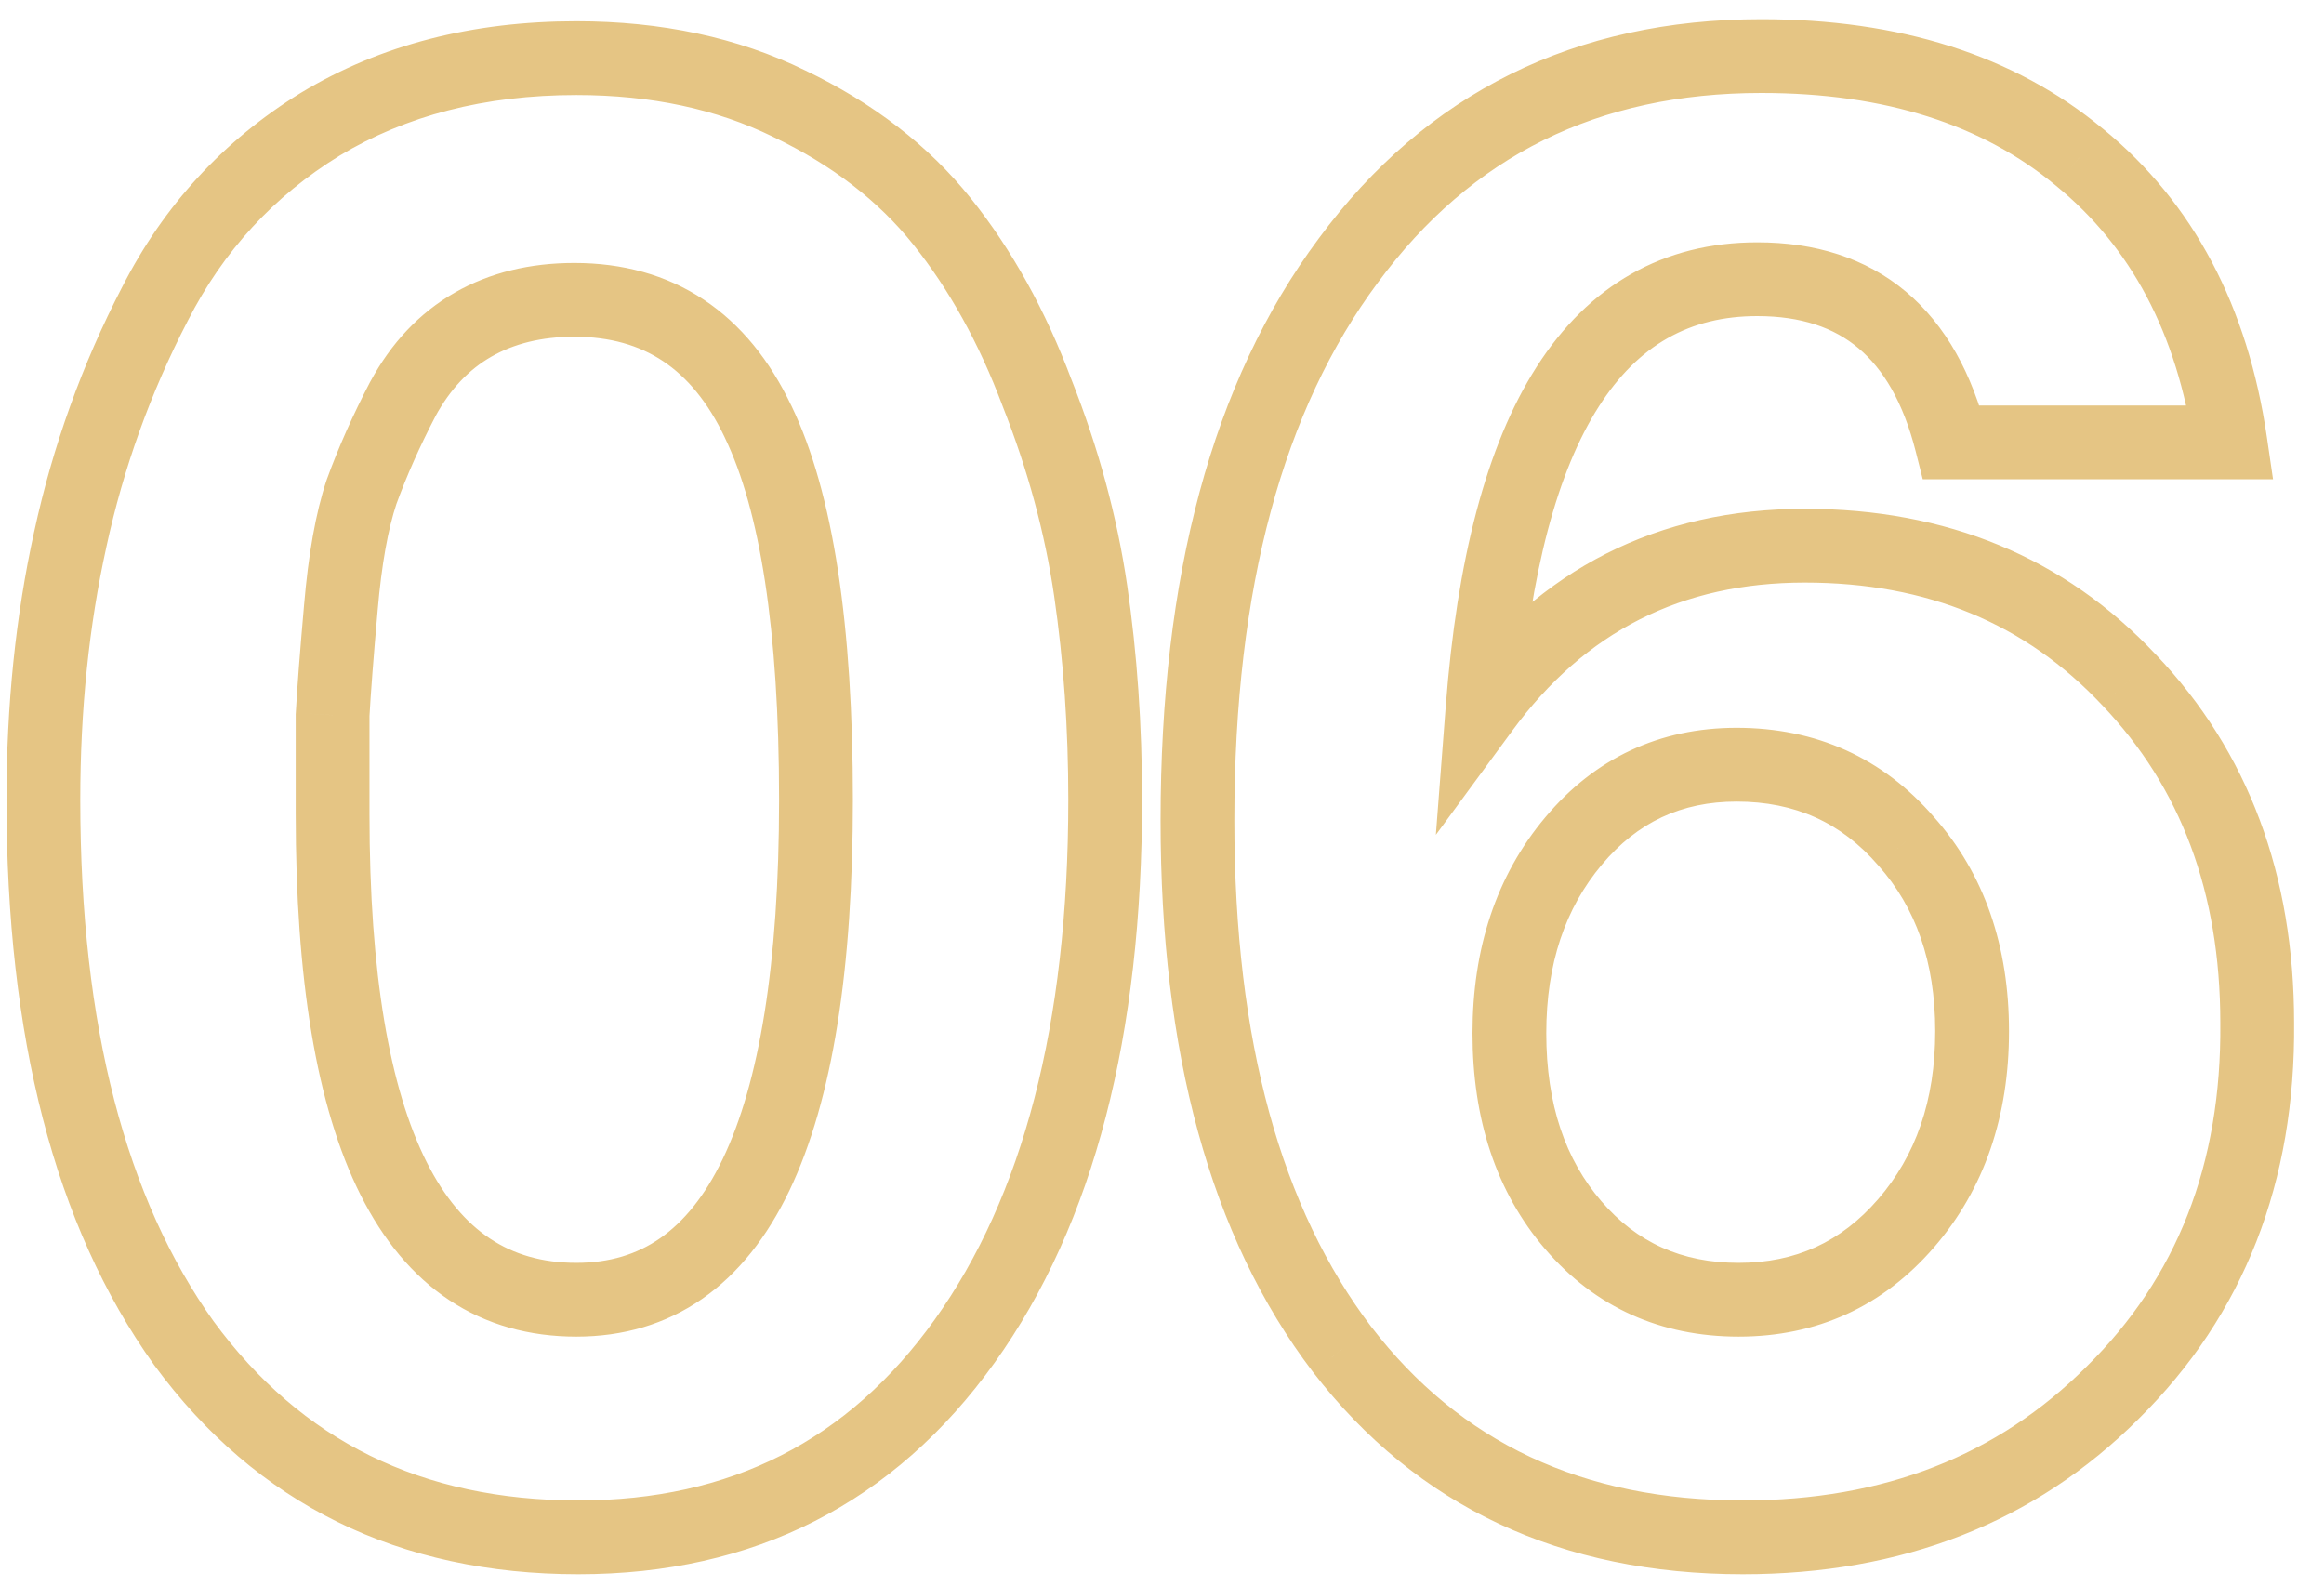 <svg width="63" height="43" viewBox="0 0 63 43" fill="none" xmlns="http://www.w3.org/2000/svg">
<path d="M21.392 2.808L20.953 3.706L20.96 3.71L21.392 2.808ZM25.536 6L24.755 6.625V6.625L25.536 6ZM28.112 10.648L27.176 10.999L27.179 11.008L27.182 11.016L28.112 10.648ZM29.568 16.024L28.578 16.168L29.568 16.024ZM26.152 36.352L25.339 35.77L26.152 36.352ZM4.984 36.408L4.171 36.99L4.178 37L4.984 36.408ZM1.904 14.624L2.881 14.839L2.881 14.836L1.904 14.624ZM4.2 8.24L5.088 8.7L5.091 8.694L4.2 8.24ZM8.68 3.368L8.163 2.512L8.156 2.516L8.68 3.368ZM12.824 8.8L12.328 7.932H12.328L12.824 8.8ZM10.92 10.816L10.041 10.34L10.037 10.347L10.033 10.353L10.92 10.816ZM9.8 13.336L8.86 12.994L8.856 13.007L8.851 13.02L9.8 13.336ZM9.24 16.472L10.236 16.56L10.236 16.557L9.24 16.472ZM9.016 19.384L8.018 19.328L8.016 19.356V19.384H9.016ZM20.552 11.432L19.649 11.861L19.651 11.867L20.552 11.432ZM15.624 2.576C17.661 2.576 19.43 2.962 20.953 3.706L21.831 1.91C19.994 1.012 17.918 0.576 15.624 0.576V2.576ZM20.96 3.71C22.561 4.475 23.816 5.451 24.755 6.625L26.317 5.375C25.165 3.936 23.658 2.783 21.823 1.906L20.96 3.71ZM24.755 6.625C25.726 7.838 26.535 9.292 27.176 10.999L29.048 10.297C28.345 8.42 27.437 6.775 26.317 5.375L24.755 6.625ZM27.182 11.016C27.865 12.741 28.329 14.458 28.578 16.168L30.558 15.88C30.284 14.006 29.778 12.139 29.042 10.28L27.182 11.016ZM28.578 16.168C28.832 17.908 28.96 19.745 28.96 21.68H30.96C30.96 19.657 30.826 17.724 30.558 15.88L28.578 16.168ZM28.96 21.68C28.96 27.792 27.714 32.452 25.339 35.77L26.965 36.934C29.667 33.159 30.96 28.037 30.96 21.68H28.96ZM25.339 35.77C22.992 39.049 19.807 40.672 15.68 40.672V42.672C20.438 42.672 24.235 40.749 26.965 36.934L25.339 35.77ZM15.68 40.672C11.426 40.672 8.168 39.055 5.79 35.816L4.178 37C6.952 40.779 10.824 42.672 15.68 42.672V40.672ZM5.797 35.826C3.423 32.509 2.176 27.831 2.176 21.68H0.176C0.176 28.073 1.468 33.214 4.171 36.99L5.797 35.826ZM2.176 21.68C2.176 19.243 2.412 16.964 2.881 14.839L0.927 14.409C0.425 16.689 0.176 19.114 0.176 21.68H2.176ZM2.881 14.836C3.348 12.681 4.084 10.637 5.088 8.7L3.312 7.78C2.226 9.875 1.431 12.087 0.927 14.412L2.881 14.836ZM5.091 8.694C6.054 6.802 7.421 5.317 9.204 4.22L8.156 2.516C6.056 3.808 4.437 5.571 3.309 7.786L5.091 8.694ZM9.197 4.224C10.998 3.137 13.128 2.576 15.624 2.576V0.576C12.818 0.576 10.319 1.21 8.163 2.512L9.197 4.224ZM15.568 7.128C14.376 7.128 13.285 7.385 12.328 7.932L13.32 9.668C13.931 9.319 14.669 9.128 15.568 9.128V7.128ZM12.328 7.932C11.362 8.484 10.603 9.302 10.041 10.34L11.799 11.292C12.208 10.539 12.718 10.012 13.32 9.668L12.328 7.932ZM10.033 10.353C9.567 11.247 9.175 12.127 8.86 12.994L10.74 13.678C11.022 12.902 11.377 12.102 11.807 11.279L10.033 10.353ZM8.851 13.02C8.555 13.909 8.359 15.041 8.244 16.387L10.236 16.557C10.345 15.289 10.522 14.331 10.749 13.652L8.851 13.02ZM8.244 16.384C8.132 17.657 8.056 18.64 8.018 19.328L10.014 19.439C10.051 18.784 10.124 17.826 10.236 16.56L8.244 16.384ZM8.016 19.384C8.016 19.385 8.016 19.387 8.016 19.388C8.016 19.389 8.016 19.391 8.016 19.392C8.016 19.393 8.016 19.395 8.016 19.396C8.016 19.397 8.016 19.398 8.016 19.4C8.016 19.401 8.016 19.402 8.016 19.404C8.016 19.405 8.016 19.406 8.016 19.408C8.016 19.409 8.016 19.41 8.016 19.412C8.016 19.413 8.016 19.414 8.016 19.416C8.016 19.417 8.016 19.418 8.016 19.42C8.016 19.421 8.016 19.422 8.016 19.424C8.016 19.425 8.016 19.426 8.016 19.428C8.016 19.429 8.016 19.43 8.016 19.432C8.016 19.433 8.016 19.434 8.016 19.436C8.016 19.437 8.016 19.438 8.016 19.44C8.016 19.441 8.016 19.442 8.016 19.444C8.016 19.445 8.016 19.446 8.016 19.448C8.016 19.449 8.016 19.45 8.016 19.452C8.016 19.453 8.016 19.454 8.016 19.456C8.016 19.457 8.016 19.458 8.016 19.46C8.016 19.461 8.016 19.462 8.016 19.464C8.016 19.465 8.016 19.466 8.016 19.468C8.016 19.469 8.016 19.471 8.016 19.472C8.016 19.473 8.016 19.475 8.016 19.476C8.016 19.477 8.016 19.479 8.016 19.48C8.016 19.481 8.016 19.483 8.016 19.484C8.016 19.485 8.016 19.487 8.016 19.488C8.016 19.489 8.016 19.491 8.016 19.492C8.016 19.494 8.016 19.495 8.016 19.496C8.016 19.498 8.016 19.499 8.016 19.5C8.016 19.502 8.016 19.503 8.016 19.504C8.016 19.506 8.016 19.507 8.016 19.509C8.016 19.51 8.016 19.511 8.016 19.513C8.016 19.514 8.016 19.515 8.016 19.517C8.016 19.518 8.016 19.52 8.016 19.521C8.016 19.522 8.016 19.524 8.016 19.525C8.016 19.526 8.016 19.528 8.016 19.529C8.016 19.53 8.016 19.532 8.016 19.533C8.016 19.535 8.016 19.536 8.016 19.537C8.016 19.539 8.016 19.54 8.016 19.541C8.016 19.543 8.016 19.544 8.016 19.546C8.016 19.547 8.016 19.548 8.016 19.55C8.016 19.551 8.016 19.552 8.016 19.554C8.016 19.555 8.016 19.557 8.016 19.558C8.016 19.559 8.016 19.561 8.016 19.562C8.016 19.564 8.016 19.565 8.016 19.566C8.016 19.568 8.016 19.569 8.016 19.57C8.016 19.572 8.016 19.573 8.016 19.575C8.016 19.576 8.016 19.578 8.016 19.579C8.016 19.58 8.016 19.582 8.016 19.583C8.016 19.584 8.016 19.586 8.016 19.587C8.016 19.589 8.016 19.59 8.016 19.591C8.016 19.593 8.016 19.594 8.016 19.596C8.016 19.597 8.016 19.599 8.016 19.6C8.016 19.601 8.016 19.603 8.016 19.604C8.016 19.605 8.016 19.607 8.016 19.608C8.016 19.61 8.016 19.611 8.016 19.613C8.016 19.614 8.016 19.615 8.016 19.617C8.016 19.618 8.016 19.62 8.016 19.621C8.016 19.622 8.016 19.624 8.016 19.625C8.016 19.627 8.016 19.628 8.016 19.63C8.016 19.631 8.016 19.632 8.016 19.634C8.016 19.635 8.016 19.637 8.016 19.638C8.016 19.639 8.016 19.641 8.016 19.642C8.016 19.644 8.016 19.645 8.016 19.646C8.016 19.648 8.016 19.649 8.016 19.651C8.016 19.652 8.016 19.654 8.016 19.655C8.016 19.657 8.016 19.658 8.016 19.659C8.016 19.661 8.016 19.662 8.016 19.664C8.016 19.665 8.016 19.666 8.016 19.668C8.016 19.669 8.016 19.671 8.016 19.672C8.016 19.674 8.016 19.675 8.016 19.677C8.016 19.678 8.016 19.679 8.016 19.681C8.016 19.682 8.016 19.684 8.016 19.685C8.016 19.686 8.016 19.688 8.016 19.689C8.016 19.691 8.016 19.692 8.016 19.694C8.016 19.695 8.016 19.697 8.016 19.698C8.016 19.7 8.016 19.701 8.016 19.702C8.016 19.704 8.016 19.705 8.016 19.707C8.016 19.708 8.016 19.71 8.016 19.711C8.016 19.712 8.016 19.714 8.016 19.715C8.016 19.717 8.016 19.718 8.016 19.72C8.016 19.721 8.016 19.723 8.016 19.724C8.016 19.726 8.016 19.727 8.016 19.729C8.016 19.73 8.016 19.731 8.016 19.733C8.016 19.734 8.016 19.736 8.016 19.737C8.016 19.739 8.016 19.74 8.016 19.742C8.016 19.743 8.016 19.744 8.016 19.746C8.016 19.747 8.016 19.749 8.016 19.75C8.016 19.752 8.016 19.753 8.016 19.755C8.016 19.756 8.016 19.758 8.016 19.759C8.016 19.761 8.016 19.762 8.016 19.764C8.016 19.765 8.016 19.767 8.016 19.768C8.016 19.769 8.016 19.771 8.016 19.772C8.016 19.774 8.016 19.775 8.016 19.777C8.016 19.778 8.016 19.78 8.016 19.781C8.016 19.783 8.016 19.784 8.016 19.786C8.016 19.787 8.016 19.789 8.016 19.79C8.016 19.791 8.016 19.793 8.016 19.794C8.016 19.796 8.016 19.797 8.016 19.799C8.016 19.8 8.016 19.802 8.016 19.803C8.016 19.805 8.016 19.806 8.016 19.808C8.016 19.809 8.016 19.811 8.016 19.812C8.016 19.814 8.016 19.815 8.016 19.817C8.016 19.818 8.016 19.82 8.016 19.821C8.016 19.823 8.016 19.824 8.016 19.826C8.016 19.827 8.016 19.829 8.016 19.83C8.016 19.832 8.016 19.833 8.016 19.835C8.016 19.836 8.016 19.838 8.016 19.839C8.016 19.841 8.016 19.842 8.016 19.844C8.016 19.845 8.016 19.847 8.016 19.848C8.016 19.85 8.016 19.851 8.016 19.853C8.016 19.854 8.016 19.856 8.016 19.857C8.016 19.859 8.016 19.86 8.016 19.862C8.016 19.863 8.016 19.865 8.016 19.866C8.016 19.868 8.016 19.869 8.016 19.871C8.016 19.872 8.016 19.874 8.016 19.875C8.016 19.877 8.016 19.878 8.016 19.88C8.016 19.881 8.016 19.883 8.016 19.884C8.016 19.886 8.016 19.887 8.016 19.889C8.016 19.89 8.016 19.892 8.016 19.893C8.016 19.895 8.016 19.896 8.016 19.898C8.016 19.899 8.016 19.901 8.016 19.902C8.016 19.904 8.016 19.906 8.016 19.907C8.016 19.909 8.016 19.91 8.016 19.912C8.016 19.913 8.016 19.915 8.016 19.916C8.016 19.918 8.016 19.919 8.016 19.921C8.016 19.922 8.016 19.924 8.016 19.925C8.016 19.927 8.016 19.928 8.016 19.93C8.016 19.931 8.016 19.933 8.016 19.935C8.016 19.936 8.016 19.938 8.016 19.939C8.016 19.941 8.016 19.942 8.016 19.944C8.016 19.945 8.016 19.947 8.016 19.948C8.016 19.95 8.016 19.951 8.016 19.953C8.016 19.955 8.016 19.956 8.016 19.958C8.016 19.959 8.016 19.961 8.016 19.962C8.016 19.964 8.016 19.965 8.016 19.967C8.016 19.968 8.016 19.97 8.016 19.971C8.016 19.973 8.016 19.975 8.016 19.976C8.016 19.978 8.016 19.979 8.016 19.981C8.016 19.982 8.016 19.984 8.016 19.985C8.016 19.987 8.016 19.989 8.016 19.99C8.016 19.992 8.016 19.993 8.016 19.995C8.016 19.996 8.016 19.998 8.016 20C8.016 20.001 8.016 20.003 8.016 20.004C8.016 20.006 8.016 20.007 8.016 20.009C8.016 20.01 8.016 20.012 8.016 20.014C8.016 20.015 8.016 20.017 8.016 20.018C8.016 20.02 8.016 20.021 8.016 20.023C8.016 20.024 8.016 20.026 8.016 20.028C8.016 20.029 8.016 20.031 8.016 20.032C8.016 20.034 8.016 20.035 8.016 20.037C8.016 20.039 8.016 20.04 8.016 20.042C8.016 20.043 8.016 20.045 8.016 20.046C8.016 20.048 8.016 20.05 8.016 20.051C8.016 20.053 8.016 20.054 8.016 20.056C8.016 20.058 8.016 20.059 8.016 20.061C8.016 20.062 8.016 20.064 8.016 20.065C8.016 20.067 8.016 20.069 8.016 20.07C8.016 20.072 8.016 20.073 8.016 20.075C8.016 20.076 8.016 20.078 8.016 20.08C8.016 20.081 8.016 20.083 8.016 20.084C8.016 20.086 8.016 20.088 8.016 20.089C8.016 20.091 8.016 20.092 8.016 20.094C8.016 20.096 8.016 20.097 8.016 20.099C8.016 20.1 8.016 20.102 8.016 20.104C8.016 20.105 8.016 20.107 8.016 20.108C8.016 20.11 8.016 20.111 8.016 20.113C8.016 20.115 8.016 20.116 8.016 20.118C8.016 20.119 8.016 20.121 8.016 20.123C8.016 20.124 8.016 20.126 8.016 20.128C8.016 20.129 8.016 20.131 8.016 20.132C8.016 20.134 8.016 20.136 8.016 20.137C8.016 20.139 8.016 20.14 8.016 20.142C8.016 20.143 8.016 20.145 8.016 20.147C8.016 20.148 8.016 20.15 8.016 20.152C8.016 20.153 8.016 20.155 8.016 20.156C8.016 20.158 8.016 20.16 8.016 20.161C8.016 20.163 8.016 20.165 8.016 20.166C8.016 20.168 8.016 20.169 8.016 20.171C8.016 20.173 8.016 20.174 8.016 20.176C8.016 20.177 8.016 20.179 8.016 20.181C8.016 20.182 8.016 20.184 8.016 20.186C8.016 20.187 8.016 20.189 8.016 20.19C8.016 20.192 8.016 20.194 8.016 20.195C8.016 20.197 8.016 20.198 8.016 20.2C8.016 20.202 8.016 20.203 8.016 20.205C8.016 20.207 8.016 20.208 8.016 20.21C8.016 20.212 8.016 20.213 8.016 20.215C8.016 20.216 8.016 20.218 8.016 20.22C8.016 20.221 8.016 20.223 8.016 20.225C8.016 20.226 8.016 20.228 8.016 20.23C8.016 20.231 8.016 20.233 8.016 20.235C8.016 20.236 8.016 20.238 8.016 20.239C8.016 20.241 8.016 20.243 8.016 20.244C8.016 20.246 8.016 20.248 8.016 20.249C8.016 20.251 8.016 20.253 8.016 20.254C8.016 20.256 8.016 20.258 8.016 20.259C8.016 20.261 8.016 20.262 8.016 20.264C8.016 20.266 8.016 20.267 8.016 20.269C8.016 20.271 8.016 20.272 8.016 20.274C8.016 20.276 8.016 20.277 8.016 20.279C8.016 20.281 8.016 20.282 8.016 20.284C8.016 20.286 8.016 20.287 8.016 20.289C8.016 20.291 8.016 20.292 8.016 20.294C8.016 20.296 8.016 20.297 8.016 20.299C8.016 20.301 8.016 20.302 8.016 20.304C8.016 20.306 8.016 20.307 8.016 20.309C8.016 20.311 8.016 20.312 8.016 20.314C8.016 20.316 8.016 20.317 8.016 20.319C8.016 20.321 8.016 20.322 8.016 20.324C8.016 20.326 8.016 20.327 8.016 20.329C8.016 20.331 8.016 20.332 8.016 20.334C8.016 20.336 8.016 20.337 8.016 20.339C8.016 20.341 8.016 20.342 8.016 20.344C8.016 20.346 8.016 20.347 8.016 20.349C8.016 20.351 8.016 20.352 8.016 20.354C8.016 20.356 8.016 20.358 8.016 20.359C8.016 20.361 8.016 20.363 8.016 20.364C8.016 20.366 8.016 20.368 8.016 20.369C8.016 20.371 8.016 20.373 8.016 20.374C8.016 20.376 8.016 20.378 8.016 20.379C8.016 20.381 8.016 20.383 8.016 20.384C8.016 20.386 8.016 20.388 8.016 20.39C8.016 20.391 8.016 20.393 8.016 20.395C8.016 20.396 8.016 20.398 8.016 20.4C8.016 20.401 8.016 20.403 8.016 20.405C8.016 20.407 8.016 20.408 8.016 20.41C8.016 20.412 8.016 20.413 8.016 20.415C8.016 20.417 8.016 20.418 8.016 20.42C8.016 20.422 8.016 20.424 8.016 20.425C8.016 20.427 8.016 20.429 8.016 20.43C8.016 20.432 8.016 20.434 8.016 20.436C8.016 20.437 8.016 20.439 8.016 20.441C8.016 20.442 8.016 20.444 8.016 20.446C8.016 20.448 8.016 20.449 8.016 20.451C8.016 20.453 8.016 20.454 8.016 20.456C8.016 20.458 8.016 20.459 8.016 20.461C8.016 20.463 8.016 20.465 8.016 20.466C8.016 20.468 8.016 20.47 8.016 20.471C8.016 20.473 8.016 20.475 8.016 20.477C8.016 20.478 8.016 20.48 8.016 20.482C8.016 20.483 8.016 20.485 8.016 20.487C8.016 20.489 8.016 20.491 8.016 20.492C8.016 20.494 8.016 20.496 8.016 20.497C8.016 20.499 8.016 20.501 8.016 20.503C8.016 20.504 8.016 20.506 8.016 20.508C8.016 20.509 8.016 20.511 8.016 20.513C8.016 20.515 8.016 20.516 8.016 20.518C8.016 20.52 8.016 20.522 8.016 20.523C8.016 20.525 8.016 20.527 8.016 20.529C8.016 20.53 8.016 20.532 8.016 20.534C8.016 20.536 8.016 20.537 8.016 20.539C8.016 20.541 8.016 20.543 8.016 20.544C8.016 20.546 8.016 20.548 8.016 20.549C8.016 20.551 8.016 20.553 8.016 20.555C8.016 20.556 8.016 20.558 8.016 20.56C8.016 20.562 8.016 20.564 8.016 20.565C8.016 20.567 8.016 20.569 8.016 20.57C8.016 20.572 8.016 20.574 8.016 20.576C8.016 20.578 8.016 20.579 8.016 20.581C8.016 20.583 8.016 20.585 8.016 20.586C8.016 20.588 8.016 20.59 8.016 20.592C8.016 20.593 8.016 20.595 8.016 20.597C8.016 20.599 8.016 20.6 8.016 20.602C8.016 20.604 8.016 20.606 8.016 20.608C8.016 20.609 8.016 20.611 8.016 20.613C8.016 20.614 8.016 20.616 8.016 20.618C8.016 20.62 8.016 20.622 8.016 20.623C8.016 20.625 8.016 20.627 8.016 20.629C8.016 20.631 8.016 20.632 8.016 20.634C8.016 20.636 8.016 20.638 8.016 20.639C8.016 20.641 8.016 20.643 8.016 20.645C8.016 20.646 8.016 20.648 8.016 20.65C8.016 20.652 8.016 20.654 8.016 20.655C8.016 20.657 8.016 20.659 8.016 20.661C8.016 20.663 8.016 20.664 8.016 20.666C8.016 20.668 8.016 20.67 8.016 20.671C8.016 20.673 8.016 20.675 8.016 20.677C8.016 20.678 8.016 20.68 8.016 20.682C8.016 20.684 8.016 20.686 8.016 20.688C8.016 20.689 8.016 20.691 8.016 20.693C8.016 20.695 8.016 20.696 8.016 20.698C8.016 20.7 8.016 20.702 8.016 20.704C8.016 20.705 8.016 20.707 8.016 20.709C8.016 20.711 8.016 20.713 8.016 20.714C8.016 20.716 8.016 20.718 8.016 20.72C8.016 20.722 8.016 20.723 8.016 20.725C8.016 20.727 8.016 20.729 8.016 20.731C8.016 20.732 8.016 20.734 8.016 20.736C8.016 20.738 8.016 20.74 8.016 20.741C8.016 20.743 8.016 20.745 8.016 20.747C8.016 20.749 8.016 20.75 8.016 20.752C8.016 20.754 8.016 20.756 8.016 20.758C8.016 20.76 8.016 20.761 8.016 20.763C8.016 20.765 8.016 20.767 8.016 20.769C8.016 20.77 8.016 20.772 8.016 20.774C8.016 20.776 8.016 20.778 8.016 20.78C8.016 20.781 8.016 20.783 8.016 20.785C8.016 20.787 8.016 20.789 8.016 20.791C8.016 20.792 8.016 20.794 8.016 20.796C8.016 20.798 8.016 20.8 8.016 20.801C8.016 20.803 8.016 20.805 8.016 20.807C8.016 20.809 8.016 20.811 8.016 20.812C8.016 20.814 8.016 20.816 8.016 20.818C8.016 20.82 8.016 20.822 8.016 20.823C8.016 20.825 8.016 20.827 8.016 20.829C8.016 20.831 8.016 20.833 8.016 20.834C8.016 20.836 8.016 20.838 8.016 20.84C8.016 20.842 8.016 20.844 8.016 20.845C8.016 20.847 8.016 20.849 8.016 20.851C8.016 20.853 8.016 20.855 8.016 20.857C8.016 20.858 8.016 20.86 8.016 20.862C8.016 20.864 8.016 20.866 8.016 20.868C8.016 20.869 8.016 20.871 8.016 20.873C8.016 20.875 8.016 20.877 8.016 20.879C8.016 20.881 8.016 20.882 8.016 20.884C8.016 20.886 8.016 20.888 8.016 20.89C8.016 20.892 8.016 20.893 8.016 20.895C8.016 20.897 8.016 20.899 8.016 20.901C8.016 20.903 8.016 20.905 8.016 20.907C8.016 20.908 8.016 20.91 8.016 20.912C8.016 20.914 8.016 20.916 8.016 20.918C8.016 20.919 8.016 20.921 8.016 20.923C8.016 20.925 8.016 20.927 8.016 20.929C8.016 20.931 8.016 20.933 8.016 20.934C8.016 20.936 8.016 20.938 8.016 20.94C8.016 20.942 8.016 20.944 8.016 20.946C8.016 20.948 8.016 20.949 8.016 20.951C8.016 20.953 8.016 20.955 8.016 20.957C8.016 20.959 8.016 20.961 8.016 20.962C8.016 20.964 8.016 20.966 8.016 20.968C8.016 20.97 8.016 20.972 8.016 20.974C8.016 20.976 8.016 20.978 8.016 20.979C8.016 20.981 8.016 20.983 8.016 20.985C8.016 20.987 8.016 20.989 8.016 20.991C8.016 20.993 8.016 20.994 8.016 20.996C8.016 20.998 8.016 21 8.016 21.002C8.016 21.004 8.016 21.006 8.016 21.008C8.016 21.01 8.016 21.012 8.016 21.013C8.016 21.015 8.016 21.017 8.016 21.019C8.016 21.021 8.016 21.023 8.016 21.025C8.016 21.027 8.016 21.029 8.016 21.03C8.016 21.032 8.016 21.034 8.016 21.036C8.016 21.038 8.016 21.04 8.016 21.042C8.016 21.044 8.016 21.046 8.016 21.048C8.016 21.049 8.016 21.051 8.016 21.053C8.016 21.055 8.016 21.057 8.016 21.059C8.016 21.061 8.016 21.063 8.016 21.065C8.016 21.067 8.016 21.069 8.016 21.07C8.016 21.072 8.016 21.074 8.016 21.076C8.016 21.078 8.016 21.08 8.016 21.082C8.016 21.084 8.016 21.086 8.016 21.088C8.016 21.09 8.016 21.091 8.016 21.093C8.016 21.095 8.016 21.097 8.016 21.099C8.016 21.101 8.016 21.103 8.016 21.105C8.016 21.107 8.016 21.109 8.016 21.111C8.016 21.113 8.016 21.114 8.016 21.116C8.016 21.118 8.016 21.12 8.016 21.122C8.016 21.124 8.016 21.126 8.016 21.128C8.016 21.13 8.016 21.132 8.016 21.134C8.016 21.136 8.016 21.138 8.016 21.14C8.016 21.141 8.016 21.143 8.016 21.145C8.016 21.147 8.016 21.149 8.016 21.151C8.016 21.153 8.016 21.155 8.016 21.157C8.016 21.159 8.016 21.161 8.016 21.163C8.016 21.165 8.016 21.167 8.016 21.169C8.016 21.171 8.016 21.172 8.016 21.174C8.016 21.176 8.016 21.178 8.016 21.18C8.016 21.182 8.016 21.184 8.016 21.186C8.016 21.188 8.016 21.19 8.016 21.192C8.016 21.194 8.016 21.196 8.016 21.198C8.016 21.2 8.016 21.201 8.016 21.203C8.016 21.205 8.016 21.207 8.016 21.209C8.016 21.211 8.016 21.213 8.016 21.215C8.016 21.217 8.016 21.219 8.016 21.221C8.016 21.223 8.016 21.225 8.016 21.227C8.016 21.229 8.016 21.231 8.016 21.233C8.016 21.235 8.016 21.237 8.016 21.239C8.016 21.241 8.016 21.243 8.016 21.244C8.016 21.247 8.016 21.248 8.016 21.25C8.016 21.252 8.016 21.254 8.016 21.256C8.016 21.258 8.016 21.26 8.016 21.262C8.016 21.264 8.016 21.266 8.016 21.268C8.016 21.27 8.016 21.272 8.016 21.274C8.016 21.276 8.016 21.278 8.016 21.28C8.016 21.282 8.016 21.284 8.016 21.286C8.016 21.288 8.016 21.29 8.016 21.292C8.016 21.294 8.016 21.296 8.016 21.298C8.016 21.3 8.016 21.302 8.016 21.304C8.016 21.306 8.016 21.308 8.016 21.309C8.016 21.311 8.016 21.314 8.016 21.316C8.016 21.317 8.016 21.319 8.016 21.321C8.016 21.323 8.016 21.325 8.016 21.327C8.016 21.329 8.016 21.331 8.016 21.333C8.016 21.335 8.016 21.337 8.016 21.339C8.016 21.341 8.016 21.343 8.016 21.345C8.016 21.347 8.016 21.349 8.016 21.351C8.016 21.353 8.016 21.355 8.016 21.357C8.016 21.359 8.016 21.361 8.016 21.363C8.016 21.365 8.016 21.367 8.016 21.369C8.016 21.371 8.016 21.373 8.016 21.375C8.016 21.377 8.016 21.379 8.016 21.381C8.016 21.383 8.016 21.385 8.016 21.387C8.016 21.389 8.016 21.391 8.016 21.393C8.016 21.395 8.016 21.397 8.016 21.399C8.016 21.401 8.016 21.403 8.016 21.405C8.016 21.407 8.016 21.409 8.016 21.411C8.016 21.413 8.016 21.415 8.016 21.417C8.016 21.419 8.016 21.421 8.016 21.423C8.016 21.425 8.016 21.427 8.016 21.429C8.016 21.431 8.016 21.433 8.016 21.435C8.016 21.437 8.016 21.439 8.016 21.441C8.016 21.443 8.016 21.445 8.016 21.447C8.016 21.45 8.016 21.451 8.016 21.453C8.016 21.456 8.016 21.457 8.016 21.46C8.016 21.462 8.016 21.464 8.016 21.466C8.016 21.468 8.016 21.47 8.016 21.472C8.016 21.474 8.016 21.476 8.016 21.478C8.016 21.48 8.016 21.482 8.016 21.484C8.016 21.486 8.016 21.488 8.016 21.49C8.016 21.492 8.016 21.494 8.016 21.496C8.016 21.498 8.016 21.5 8.016 21.502C8.016 21.504 8.016 21.506 8.016 21.508C8.016 21.51 8.016 21.512 8.016 21.514C8.016 21.516 8.016 21.518 8.016 21.52C8.016 21.523 8.016 21.524 8.016 21.527C8.016 21.529 8.016 21.531 8.016 21.533C8.016 21.535 8.016 21.537 8.016 21.539C8.016 21.541 8.016 21.543 8.016 21.545C8.016 21.547 8.016 21.549 8.016 21.551C8.016 21.553 8.016 21.555 8.016 21.557C8.016 21.559 8.016 21.561 8.016 21.563C8.016 21.566 8.016 21.567 8.016 21.57C8.016 21.572 8.016 21.574 8.016 21.576C8.016 21.578 8.016 21.58 8.016 21.582C8.016 21.584 8.016 21.586 8.016 21.588C8.016 21.59 8.016 21.592 8.016 21.594C8.016 21.596 8.016 21.598 8.016 21.6C8.016 21.602 8.016 21.605 8.016 21.607C8.016 21.609 8.016 21.611 8.016 21.613C8.016 21.615 8.016 21.617 8.016 21.619C8.016 21.621 8.016 21.623 8.016 21.625C8.016 21.627 8.016 21.629 8.016 21.631C8.016 21.634 8.016 21.636 8.016 21.638C8.016 21.64 8.016 21.642 8.016 21.644C8.016 21.646 8.016 21.648 8.016 21.65C8.016 21.652 8.016 21.654 8.016 21.656C8.016 21.658 8.016 21.66 8.016 21.663C8.016 21.665 8.016 21.667 8.016 21.669C8.016 21.671 8.016 21.673 8.016 21.675C8.016 21.677 8.016 21.679 8.016 21.681C8.016 21.683 8.016 21.685 8.016 21.688C8.016 21.69 8.016 21.692 8.016 21.694C8.016 21.696 8.016 21.698 8.016 21.7C8.016 21.702 8.016 21.704 8.016 21.706C8.016 21.708 8.016 21.71 8.016 21.712C8.016 21.715 8.016 21.717 8.016 21.719C8.016 21.721 8.016 21.723 8.016 21.725C8.016 21.727 8.016 21.729 8.016 21.731C8.016 21.733 8.016 21.736 8.016 21.738C8.016 21.74 8.016 21.742 8.016 21.744C8.016 21.746 8.016 21.748 8.016 21.75C8.016 21.752 8.016 21.755 8.016 21.757C8.016 21.759 8.016 21.761 8.016 21.763C8.016 21.765 8.016 21.767 8.016 21.769C8.016 21.771 8.016 21.773 8.016 21.776C8.016 21.778 8.016 21.78 8.016 21.782C8.016 21.784 8.016 21.786 8.016 21.788C8.016 21.79 8.016 21.792 8.016 21.794C8.016 21.797 8.016 21.799 8.016 21.801C8.016 21.803 8.016 21.805 8.016 21.807C8.016 21.809 8.016 21.811 8.016 21.814C8.016 21.816 8.016 21.818 8.016 21.82C8.016 21.822 8.016 21.824 8.016 21.826C8.016 21.828 8.016 21.831 8.016 21.833C8.016 21.835 8.016 21.837 8.016 21.839C8.016 21.841 8.016 21.843 8.016 21.846C8.016 21.848 8.016 21.85 8.016 21.852C8.016 21.854 8.016 21.856 8.016 21.858C8.016 21.86 8.016 21.863 8.016 21.865C8.016 21.867 8.016 21.869 8.016 21.871C8.016 21.873 8.016 21.875 8.016 21.877C8.016 21.88 8.016 21.882 8.016 21.884C8.016 21.886 8.016 21.888 8.016 21.89C8.016 21.892 8.016 21.895 8.016 21.897C8.016 21.899 8.016 21.901 8.016 21.903C8.016 21.905 8.016 21.907 8.016 21.91C8.016 21.912 8.016 21.914 8.016 21.916C8.016 21.918 8.016 21.92 8.016 21.922C8.016 21.925 8.016 21.927 8.016 21.929C8.016 21.931 8.016 21.933 8.016 21.935C8.016 21.938 8.016 21.94 8.016 21.942C8.016 21.944 8.016 21.946 8.016 21.948C8.016 21.95 8.016 21.953 8.016 21.955C8.016 21.957 8.016 21.959 8.016 21.961C8.016 21.963 8.016 21.965 8.016 21.968C8.016 21.97 8.016 21.972 8.016 21.974C8.016 21.976 8.016 21.979 8.016 21.981C8.016 21.983 8.016 21.985 8.016 21.987C8.016 21.989 8.016 21.991 8.016 21.994C8.016 21.996 8.016 21.998 8.016 22C8.016 22.002 8.016 22.005 8.016 22.007C8.016 22.009 8.016 22.011 8.016 22.013C8.016 22.015 8.016 22.017 8.016 22.02C8.016 22.022 8.016 22.024 8.016 22.026C8.016 22.028 8.016 22.03 8.016 22.033C8.016 22.035 8.016 22.037 8.016 22.039C8.016 22.041 8.016 22.044 8.016 22.046C8.016 22.048 8.016 22.05 8.016 22.052C8.016 22.055 8.016 22.057 8.016 22.059C8.016 22.061 8.016 22.063 8.016 22.065C8.016 22.068 8.016 22.07 8.016 22.072H10.016C10.016 22.07 10.016 22.068 10.016 22.065C10.016 22.063 10.016 22.061 10.016 22.059C10.016 22.057 10.016 22.055 10.016 22.052C10.016 22.05 10.016 22.048 10.016 22.046C10.016 22.044 10.016 22.041 10.016 22.039C10.016 22.037 10.016 22.035 10.016 22.033C10.016 22.03 10.016 22.028 10.016 22.026C10.016 22.024 10.016 22.022 10.016 22.02C10.016 22.017 10.016 22.015 10.016 22.013C10.016 22.011 10.016 22.009 10.016 22.007C10.016 22.005 10.016 22.002 10.016 22C10.016 21.998 10.016 21.996 10.016 21.994C10.016 21.991 10.016 21.989 10.016 21.987C10.016 21.985 10.016 21.983 10.016 21.981C10.016 21.979 10.016 21.976 10.016 21.974C10.016 21.972 10.016 21.97 10.016 21.968C10.016 21.965 10.016 21.963 10.016 21.961C10.016 21.959 10.016 21.957 10.016 21.955C10.016 21.953 10.016 21.95 10.016 21.948C10.016 21.946 10.016 21.944 10.016 21.942C10.016 21.94 10.016 21.938 10.016 21.935C10.016 21.933 10.016 21.931 10.016 21.929C10.016 21.927 10.016 21.925 10.016 21.922C10.016 21.92 10.016 21.918 10.016 21.916C10.016 21.914 10.016 21.912 10.016 21.91C10.016 21.907 10.016 21.905 10.016 21.903C10.016 21.901 10.016 21.899 10.016 21.897C10.016 21.895 10.016 21.892 10.016 21.89C10.016 21.888 10.016 21.886 10.016 21.884C10.016 21.882 10.016 21.88 10.016 21.877C10.016 21.875 10.016 21.873 10.016 21.871C10.016 21.869 10.016 21.867 10.016 21.865C10.016 21.863 10.016 21.86 10.016 21.858C10.016 21.856 10.016 21.854 10.016 21.852C10.016 21.85 10.016 21.848 10.016 21.846C10.016 21.843 10.016 21.841 10.016 21.839C10.016 21.837 10.016 21.835 10.016 21.833C10.016 21.831 10.016 21.828 10.016 21.826C10.016 21.824 10.016 21.822 10.016 21.82C10.016 21.818 10.016 21.816 10.016 21.814C10.016 21.811 10.016 21.809 10.016 21.807C10.016 21.805 10.016 21.803 10.016 21.801C10.016 21.799 10.016 21.797 10.016 21.794C10.016 21.792 10.016 21.79 10.016 21.788C10.016 21.786 10.016 21.784 10.016 21.782C10.016 21.78 10.016 21.778 10.016 21.776C10.016 21.773 10.016 21.771 10.016 21.769C10.016 21.767 10.016 21.765 10.016 21.763C10.016 21.761 10.016 21.759 10.016 21.757C10.016 21.755 10.016 21.752 10.016 21.75C10.016 21.748 10.016 21.746 10.016 21.744C10.016 21.742 10.016 21.74 10.016 21.738C10.016 21.736 10.016 21.733 10.016 21.731C10.016 21.729 10.016 21.727 10.016 21.725C10.016 21.723 10.016 21.721 10.016 21.719C10.016 21.717 10.016 21.715 10.016 21.712C10.016 21.71 10.016 21.708 10.016 21.706C10.016 21.704 10.016 21.702 10.016 21.7C10.016 21.698 10.016 21.696 10.016 21.694C10.016 21.692 10.016 21.69 10.016 21.688C10.016 21.685 10.016 21.683 10.016 21.681C10.016 21.679 10.016 21.677 10.016 21.675C10.016 21.673 10.016 21.671 10.016 21.669C10.016 21.667 10.016 21.665 10.016 21.663C10.016 21.66 10.016 21.658 10.016 21.656C10.016 21.654 10.016 21.652 10.016 21.65C10.016 21.648 10.016 21.646 10.016 21.644C10.016 21.642 10.016 21.64 10.016 21.638C10.016 21.636 10.016 21.634 10.016 21.631C10.016 21.629 10.016 21.627 10.016 21.625C10.016 21.623 10.016 21.621 10.016 21.619C10.016 21.617 10.016 21.615 10.016 21.613C10.016 21.611 10.016 21.609 10.016 21.607C10.016 21.605 10.016 21.602 10.016 21.6C10.016 21.598 10.016 21.596 10.016 21.594C10.016 21.592 10.016 21.59 10.016 21.588C10.016 21.586 10.016 21.584 10.016 21.582C10.016 21.58 10.016 21.578 10.016 21.576C10.016 21.574 10.016 21.572 10.016 21.57C10.016 21.567 10.016 21.566 10.016 21.563C10.016 21.561 10.016 21.559 10.016 21.557C10.016 21.555 10.016 21.553 10.016 21.551C10.016 21.549 10.016 21.547 10.016 21.545C10.016 21.543 10.016 21.541 10.016 21.539C10.016 21.537 10.016 21.535 10.016 21.533C10.016 21.531 10.016 21.529 10.016 21.527C10.016 21.524 10.016 21.523 10.016 21.52C10.016 21.518 10.016 21.516 10.016 21.514C10.016 21.512 10.016 21.51 10.016 21.508C10.016 21.506 10.016 21.504 10.016 21.502C10.016 21.5 10.016 21.498 10.016 21.496C10.016 21.494 10.016 21.492 10.016 21.49C10.016 21.488 10.016 21.486 10.016 21.484C10.016 21.482 10.016 21.48 10.016 21.478C10.016 21.476 10.016 21.474 10.016 21.472C10.016 21.47 10.016 21.468 10.016 21.466C10.016 21.464 10.016 21.462 10.016 21.46C10.016 21.457 10.016 21.456 10.016 21.453C10.016 21.451 10.016 21.45 10.016 21.447C10.016 21.445 10.016 21.443 10.016 21.441C10.016 21.439 10.016 21.437 10.016 21.435C10.016 21.433 10.016 21.431 10.016 21.429C10.016 21.427 10.016 21.425 10.016 21.423C10.016 21.421 10.016 21.419 10.016 21.417C10.016 21.415 10.016 21.413 10.016 21.411C10.016 21.409 10.016 21.407 10.016 21.405C10.016 21.403 10.016 21.401 10.016 21.399C10.016 21.397 10.016 21.395 10.016 21.393C10.016 21.391 10.016 21.389 10.016 21.387C10.016 21.385 10.016 21.383 10.016 21.381C10.016 21.379 10.016 21.377 10.016 21.375C10.016 21.373 10.016 21.371 10.016 21.369C10.016 21.367 10.016 21.365 10.016 21.363C10.016 21.361 10.016 21.359 10.016 21.357C10.016 21.355 10.016 21.353 10.016 21.351C10.016 21.349 10.016 21.347 10.016 21.345C10.016 21.343 10.016 21.341 10.016 21.339C10.016 21.337 10.016 21.335 10.016 21.333C10.016 21.331 10.016 21.329 10.016 21.327C10.016 21.325 10.016 21.323 10.016 21.321C10.016 21.319 10.016 21.317 10.016 21.316C10.016 21.314 10.016 21.311 10.016 21.309C10.016 21.308 10.016 21.306 10.016 21.304C10.016 21.302 10.016 21.3 10.016 21.298C10.016 21.296 10.016 21.294 10.016 21.292C10.016 21.29 10.016 21.288 10.016 21.286C10.016 21.284 10.016 21.282 10.016 21.28C10.016 21.278 10.016 21.276 10.016 21.274C10.016 21.272 10.016 21.27 10.016 21.268C10.016 21.266 10.016 21.264 10.016 21.262C10.016 21.26 10.016 21.258 10.016 21.256C10.016 21.254 10.016 21.252 10.016 21.25C10.016 21.248 10.016 21.247 10.016 21.244C10.016 21.243 10.016 21.241 10.016 21.239C10.016 21.237 10.016 21.235 10.016 21.233C10.016 21.231 10.016 21.229 10.016 21.227C10.016 21.225 10.016 21.223 10.016 21.221C10.016 21.219 10.016 21.217 10.016 21.215C10.016 21.213 10.016 21.211 10.016 21.209C10.016 21.207 10.016 21.205 10.016 21.203C10.016 21.201 10.016 21.2 10.016 21.198C10.016 21.196 10.016 21.194 10.016 21.192C10.016 21.19 10.016 21.188 10.016 21.186C10.016 21.184 10.016 21.182 10.016 21.18C10.016 21.178 10.016 21.176 10.016 21.174C10.016 21.172 10.016 21.171 10.016 21.169C10.016 21.167 10.016 21.165 10.016 21.163C10.016 21.161 10.016 21.159 10.016 21.157C10.016 21.155 10.016 21.153 10.016 21.151C10.016 21.149 10.016 21.147 10.016 21.145C10.016 21.143 10.016 21.141 10.016 21.14C10.016 21.138 10.016 21.136 10.016 21.134C10.016 21.132 10.016 21.13 10.016 21.128C10.016 21.126 10.016 21.124 10.016 21.122C10.016 21.12 10.016 21.118 10.016 21.116C10.016 21.114 10.016 21.113 10.016 21.111C10.016 21.109 10.016 21.107 10.016 21.105C10.016 21.103 10.016 21.101 10.016 21.099C10.016 21.097 10.016 21.095 10.016 21.093C10.016 21.091 10.016 21.09 10.016 21.088C10.016 21.086 10.016 21.084 10.016 21.082C10.016 21.08 10.016 21.078 10.016 21.076C10.016 21.074 10.016 21.072 10.016 21.07C10.016 21.069 10.016 21.067 10.016 21.065C10.016 21.063 10.016 21.061 10.016 21.059C10.016 21.057 10.016 21.055 10.016 21.053C10.016 21.051 10.016 21.049 10.016 21.048C10.016 21.046 10.016 21.044 10.016 21.042C10.016 21.04 10.016 21.038 10.016 21.036C10.016 21.034 10.016 21.032 10.016 21.03C10.016 21.029 10.016 21.027 10.016 21.025C10.016 21.023 10.016 21.021 10.016 21.019C10.016 21.017 10.016 21.015 10.016 21.013C10.016 21.012 10.016 21.01 10.016 21.008C10.016 21.006 10.016 21.004 10.016 21.002C10.016 21 10.016 20.998 10.016 20.996C10.016 20.994 10.016 20.993 10.016 20.991C10.016 20.989 10.016 20.987 10.016 20.985C10.016 20.983 10.016 20.981 10.016 20.979C10.016 20.978 10.016 20.976 10.016 20.974C10.016 20.972 10.016 20.97 10.016 20.968C10.016 20.966 10.016 20.964 10.016 20.962C10.016 20.961 10.016 20.959 10.016 20.957C10.016 20.955 10.016 20.953 10.016 20.951C10.016 20.949 10.016 20.948 10.016 20.946C10.016 20.944 10.016 20.942 10.016 20.94C10.016 20.938 10.016 20.936 10.016 20.934C10.016 20.933 10.016 20.931 10.016 20.929C10.016 20.927 10.016 20.925 10.016 20.923C10.016 20.921 10.016 20.919 10.016 20.918C10.016 20.916 10.016 20.914 10.016 20.912C10.016 20.91 10.016 20.908 10.016 20.907C10.016 20.905 10.016 20.903 10.016 20.901C10.016 20.899 10.016 20.897 10.016 20.895C10.016 20.893 10.016 20.892 10.016 20.89C10.016 20.888 10.016 20.886 10.016 20.884C10.016 20.882 10.016 20.881 10.016 20.879C10.016 20.877 10.016 20.875 10.016 20.873C10.016 20.871 10.016 20.869 10.016 20.868C10.016 20.866 10.016 20.864 10.016 20.862C10.016 20.86 10.016 20.858 10.016 20.857C10.016 20.855 10.016 20.853 10.016 20.851C10.016 20.849 10.016 20.847 10.016 20.845C10.016 20.844 10.016 20.842 10.016 20.84C10.016 20.838 10.016 20.836 10.016 20.834C10.016 20.833 10.016 20.831 10.016 20.829C10.016 20.827 10.016 20.825 10.016 20.823C10.016 20.822 10.016 20.82 10.016 20.818C10.016 20.816 10.016 20.814 10.016 20.812C10.016 20.811 10.016 20.809 10.016 20.807C10.016 20.805 10.016 20.803 10.016 20.801C10.016 20.8 10.016 20.798 10.016 20.796C10.016 20.794 10.016 20.792 10.016 20.791C10.016 20.789 10.016 20.787 10.016 20.785C10.016 20.783 10.016 20.781 10.016 20.78C10.016 20.778 10.016 20.776 10.016 20.774C10.016 20.772 10.016 20.77 10.016 20.769C10.016 20.767 10.016 20.765 10.016 20.763C10.016 20.761 10.016 20.76 10.016 20.758C10.016 20.756 10.016 20.754 10.016 20.752C10.016 20.75 10.016 20.749 10.016 20.747C10.016 20.745 10.016 20.743 10.016 20.741C10.016 20.74 10.016 20.738 10.016 20.736C10.016 20.734 10.016 20.732 10.016 20.731C10.016 20.729 10.016 20.727 10.016 20.725C10.016 20.723 10.016 20.722 10.016 20.72C10.016 20.718 10.016 20.716 10.016 20.714C10.016 20.713 10.016 20.711 10.016 20.709C10.016 20.707 10.016 20.705 10.016 20.704C10.016 20.702 10.016 20.7 10.016 20.698C10.016 20.696 10.016 20.695 10.016 20.693C10.016 20.691 10.016 20.689 10.016 20.688C10.016 20.686 10.016 20.684 10.016 20.682C10.016 20.68 10.016 20.678 10.016 20.677C10.016 20.675 10.016 20.673 10.016 20.671C10.016 20.67 10.016 20.668 10.016 20.666C10.016 20.664 10.016 20.663 10.016 20.661C10.016 20.659 10.016 20.657 10.016 20.655C10.016 20.654 10.016 20.652 10.016 20.65C10.016 20.648 10.016 20.646 10.016 20.645C10.016 20.643 10.016 20.641 10.016 20.639C10.016 20.638 10.016 20.636 10.016 20.634C10.016 20.632 10.016 20.631 10.016 20.629C10.016 20.627 10.016 20.625 10.016 20.623C10.016 20.622 10.016 20.62 10.016 20.618C10.016 20.616 10.016 20.614 10.016 20.613C10.016 20.611 10.016 20.609 10.016 20.608C10.016 20.606 10.016 20.604 10.016 20.602C10.016 20.6 10.016 20.599 10.016 20.597C10.016 20.595 10.016 20.593 10.016 20.592C10.016 20.59 10.016 20.588 10.016 20.586C10.016 20.585 10.016 20.583 10.016 20.581C10.016 20.579 10.016 20.578 10.016 20.576C10.016 20.574 10.016 20.572 10.016 20.57C10.016 20.569 10.016 20.567 10.016 20.565C10.016 20.564 10.016 20.562 10.016 20.56C10.016 20.558 10.016 20.556 10.016 20.555C10.016 20.553 10.016 20.551 10.016 20.549C10.016 20.548 10.016 20.546 10.016 20.544C10.016 20.543 10.016 20.541 10.016 20.539C10.016 20.537 10.016 20.536 10.016 20.534C10.016 20.532 10.016 20.53 10.016 20.529C10.016 20.527 10.016 20.525 10.016 20.523C10.016 20.522 10.016 20.52 10.016 20.518C10.016 20.516 10.016 20.515 10.016 20.513C10.016 20.511 10.016 20.509 10.016 20.508C10.016 20.506 10.016 20.504 10.016 20.503C10.016 20.501 10.016 20.499 10.016 20.497C10.016 20.496 10.016 20.494 10.016 20.492C10.016 20.491 10.016 20.489 10.016 20.487C10.016 20.485 10.016 20.483 10.016 20.482C10.016 20.48 10.016 20.478 10.016 20.477C10.016 20.475 10.016 20.473 10.016 20.471C10.016 20.47 10.016 20.468 10.016 20.466C10.016 20.465 10.016 20.463 10.016 20.461C10.016 20.459 10.016 20.458 10.016 20.456C10.016 20.454 10.016 20.453 10.016 20.451C10.016 20.449 10.016 20.448 10.016 20.446C10.016 20.444 10.016 20.442 10.016 20.441C10.016 20.439 10.016 20.437 10.016 20.436C10.016 20.434 10.016 20.432 10.016 20.43C10.016 20.429 10.016 20.427 10.016 20.425C10.016 20.424 10.016 20.422 10.016 20.42C10.016 20.418 10.016 20.417 10.016 20.415C10.016 20.413 10.016 20.412 10.016 20.41C10.016 20.408 10.016 20.407 10.016 20.405C10.016 20.403 10.016 20.401 10.016 20.4C10.016 20.398 10.016 20.396 10.016 20.395C10.016 20.393 10.016 20.391 10.016 20.39C10.016 20.388 10.016 20.386 10.016 20.384C10.016 20.383 10.016 20.381 10.016 20.379C10.016 20.378 10.016 20.376 10.016 20.374C10.016 20.373 10.016 20.371 10.016 20.369C10.016 20.368 10.016 20.366 10.016 20.364C10.016 20.363 10.016 20.361 10.016 20.359C10.016 20.358 10.016 20.356 10.016 20.354C10.016 20.352 10.016 20.351 10.016 20.349C10.016 20.347 10.016 20.346 10.016 20.344C10.016 20.342 10.016 20.341 10.016 20.339C10.016 20.337 10.016 20.336 10.016 20.334C10.016 20.332 10.016 20.331 10.016 20.329C10.016 20.327 10.016 20.326 10.016 20.324C10.016 20.322 10.016 20.321 10.016 20.319C10.016 20.317 10.016 20.316 10.016 20.314C10.016 20.312 10.016 20.311 10.016 20.309C10.016 20.307 10.016 20.306 10.016 20.304C10.016 20.302 10.016 20.301 10.016 20.299C10.016 20.297 10.016 20.296 10.016 20.294C10.016 20.292 10.016 20.291 10.016 20.289C10.016 20.287 10.016 20.286 10.016 20.284C10.016 20.282 10.016 20.281 10.016 20.279C10.016 20.277 10.016 20.276 10.016 20.274C10.016 20.272 10.016 20.271 10.016 20.269C10.016 20.267 10.016 20.266 10.016 20.264C10.016 20.262 10.016 20.261 10.016 20.259C10.016 20.258 10.016 20.256 10.016 20.254C10.016 20.253 10.016 20.251 10.016 20.249C10.016 20.248 10.016 20.246 10.016 20.244C10.016 20.243 10.016 20.241 10.016 20.239C10.016 20.238 10.016 20.236 10.016 20.235C10.016 20.233 10.016 20.231 10.016 20.23C10.016 20.228 10.016 20.226 10.016 20.225C10.016 20.223 10.016 20.221 10.016 20.22C10.016 20.218 10.016 20.216 10.016 20.215C10.016 20.213 10.016 20.212 10.016 20.21C10.016 20.208 10.016 20.207 10.016 20.205C10.016 20.203 10.016 20.202 10.016 20.2C10.016 20.198 10.016 20.197 10.016 20.195C10.016 20.194 10.016 20.192 10.016 20.19C10.016 20.189 10.016 20.187 10.016 20.186C10.016 20.184 10.016 20.182 10.016 20.181C10.016 20.179 10.016 20.177 10.016 20.176C10.016 20.174 10.016 20.173 10.016 20.171C10.016 20.169 10.016 20.168 10.016 20.166C10.016 20.165 10.016 20.163 10.016 20.161C10.016 20.16 10.016 20.158 10.016 20.156C10.016 20.155 10.016 20.153 10.016 20.152C10.016 20.15 10.016 20.148 10.016 20.147C10.016 20.145 10.016 20.143 10.016 20.142C10.016 20.14 10.016 20.139 10.016 20.137C10.016 20.136 10.016 20.134 10.016 20.132C10.016 20.131 10.016 20.129 10.016 20.128C10.016 20.126 10.016 20.124 10.016 20.123C10.016 20.121 10.016 20.119 10.016 20.118C10.016 20.116 10.016 20.115 10.016 20.113C10.016 20.111 10.016 20.11 10.016 20.108C10.016 20.107 10.016 20.105 10.016 20.104C10.016 20.102 10.016 20.1 10.016 20.099C10.016 20.097 10.016 20.096 10.016 20.094C10.016 20.092 10.016 20.091 10.016 20.089C10.016 20.088 10.016 20.086 10.016 20.084C10.016 20.083 10.016 20.081 10.016 20.08C10.016 20.078 10.016 20.076 10.016 20.075C10.016 20.073 10.016 20.072 10.016 20.07C10.016 20.069 10.016 20.067 10.016 20.065C10.016 20.064 10.016 20.062 10.016 20.061C10.016 20.059 10.016 20.058 10.016 20.056C10.016 20.054 10.016 20.053 10.016 20.051C10.016 20.05 10.016 20.048 10.016 20.046C10.016 20.045 10.016 20.043 10.016 20.042C10.016 20.04 10.016 20.039 10.016 20.037C10.016 20.035 10.016 20.034 10.016 20.032C10.016 20.031 10.016 20.029 10.016 20.028C10.016 20.026 10.016 20.024 10.016 20.023C10.016 20.021 10.016 20.02 10.016 20.018C10.016 20.017 10.016 20.015 10.016 20.014C10.016 20.012 10.016 20.01 10.016 20.009C10.016 20.007 10.016 20.006 10.016 20.004C10.016 20.003 10.016 20.001 10.016 20C10.016 19.998 10.016 19.996 10.016 19.995C10.016 19.993 10.016 19.992 10.016 19.99C10.016 19.989 10.016 19.987 10.016 19.985C10.016 19.984 10.016 19.982 10.016 19.981C10.016 19.979 10.016 19.978 10.016 19.976C10.016 19.975 10.016 19.973 10.016 19.971C10.016 19.97 10.016 19.968 10.016 19.967C10.016 19.965 10.016 19.964 10.016 19.962C10.016 19.961 10.016 19.959 10.016 19.958C10.016 19.956 10.016 19.955 10.016 19.953C10.016 19.951 10.016 19.95 10.016 19.948C10.016 19.947 10.016 19.945 10.016 19.944C10.016 19.942 10.016 19.941 10.016 19.939C10.016 19.938 10.016 19.936 10.016 19.935C10.016 19.933 10.016 19.931 10.016 19.93C10.016 19.928 10.016 19.927 10.016 19.925C10.016 19.924 10.016 19.922 10.016 19.921C10.016 19.919 10.016 19.918 10.016 19.916C10.016 19.915 10.016 19.913 10.016 19.912C10.016 19.91 10.016 19.909 10.016 19.907C10.016 19.906 10.016 19.904 10.016 19.902C10.016 19.901 10.016 19.899 10.016 19.898C10.016 19.896 10.016 19.895 10.016 19.893C10.016 19.892 10.016 19.89 10.016 19.889C10.016 19.887 10.016 19.886 10.016 19.884C10.016 19.883 10.016 19.881 10.016 19.88C10.016 19.878 10.016 19.877 10.016 19.875C10.016 19.874 10.016 19.872 10.016 19.871C10.016 19.869 10.016 19.868 10.016 19.866C10.016 19.865 10.016 19.863 10.016 19.862C10.016 19.86 10.016 19.859 10.016 19.857C10.016 19.856 10.016 19.854 10.016 19.853C10.016 19.851 10.016 19.85 10.016 19.848C10.016 19.847 10.016 19.845 10.016 19.844C10.016 19.842 10.016 19.841 10.016 19.839C10.016 19.838 10.016 19.836 10.016 19.835C10.016 19.833 10.016 19.832 10.016 19.83C10.016 19.829 10.016 19.827 10.016 19.826C10.016 19.824 10.016 19.823 10.016 19.821C10.016 19.82 10.016 19.818 10.016 19.817C10.016 19.815 10.016 19.814 10.016 19.812C10.016 19.811 10.016 19.809 10.016 19.808C10.016 19.806 10.016 19.805 10.016 19.803C10.016 19.802 10.016 19.8 10.016 19.799C10.016 19.797 10.016 19.796 10.016 19.794C10.016 19.793 10.016 19.791 10.016 19.79C10.016 19.789 10.016 19.787 10.016 19.786C10.016 19.784 10.016 19.783 10.016 19.781C10.016 19.78 10.016 19.778 10.016 19.777C10.016 19.775 10.016 19.774 10.016 19.772C10.016 19.771 10.016 19.769 10.016 19.768C10.016 19.767 10.016 19.765 10.016 19.764C10.016 19.762 10.016 19.761 10.016 19.759C10.016 19.758 10.016 19.756 10.016 19.755C10.016 19.753 10.016 19.752 10.016 19.75C10.016 19.749 10.016 19.747 10.016 19.746C10.016 19.744 10.016 19.743 10.016 19.742C10.016 19.74 10.016 19.739 10.016 19.737C10.016 19.736 10.016 19.734 10.016 19.733C10.016 19.731 10.016 19.73 10.016 19.729C10.016 19.727 10.016 19.726 10.016 19.724C10.016 19.723 10.016 19.721 10.016 19.72C10.016 19.718 10.016 19.717 10.016 19.715C10.016 19.714 10.016 19.712 10.016 19.711C10.016 19.71 10.016 19.708 10.016 19.707C10.016 19.705 10.016 19.704 10.016 19.702C10.016 19.701 10.016 19.7 10.016 19.698C10.016 19.697 10.016 19.695 10.016 19.694C10.016 19.692 10.016 19.691 10.016 19.689C10.016 19.688 10.016 19.686 10.016 19.685C10.016 19.684 10.016 19.682 10.016 19.681C10.016 19.679 10.016 19.678 10.016 19.677C10.016 19.675 10.016 19.674 10.016 19.672C10.016 19.671 10.016 19.669 10.016 19.668C10.016 19.666 10.016 19.665 10.016 19.664C10.016 19.662 10.016 19.661 10.016 19.659C10.016 19.658 10.016 19.657 10.016 19.655C10.016 19.654 10.016 19.652 10.016 19.651C10.016 19.649 10.016 19.648 10.016 19.646C10.016 19.645 10.016 19.644 10.016 19.642C10.016 19.641 10.016 19.639 10.016 19.638C10.016 19.637 10.016 19.635 10.016 19.634C10.016 19.632 10.016 19.631 10.016 19.63C10.016 19.628 10.016 19.627 10.016 19.625C10.016 19.624 10.016 19.622 10.016 19.621C10.016 19.62 10.016 19.618 10.016 19.617C10.016 19.615 10.016 19.614 10.016 19.613C10.016 19.611 10.016 19.61 10.016 19.608C10.016 19.607 10.016 19.605 10.016 19.604C10.016 19.603 10.016 19.601 10.016 19.6C10.016 19.599 10.016 19.597 10.016 19.596C10.016 19.594 10.016 19.593 10.016 19.591C10.016 19.59 10.016 19.589 10.016 19.587C10.016 19.586 10.016 19.584 10.016 19.583C10.016 19.582 10.016 19.58 10.016 19.579C10.016 19.578 10.016 19.576 10.016 19.575C10.016 19.573 10.016 19.572 10.016 19.57C10.016 19.569 10.016 19.568 10.016 19.566C10.016 19.565 10.016 19.564 10.016 19.562C10.016 19.561 10.016 19.559 10.016 19.558C10.016 19.557 10.016 19.555 10.016 19.554C10.016 19.552 10.016 19.551 10.016 19.55C10.016 19.548 10.016 19.547 10.016 19.546C10.016 19.544 10.016 19.543 10.016 19.541C10.016 19.54 10.016 19.539 10.016 19.537C10.016 19.536 10.016 19.535 10.016 19.533C10.016 19.532 10.016 19.53 10.016 19.529C10.016 19.528 10.016 19.526 10.016 19.525C10.016 19.524 10.016 19.522 10.016 19.521C10.016 19.52 10.016 19.518 10.016 19.517C10.016 19.515 10.016 19.514 10.016 19.513C10.016 19.511 10.016 19.51 10.016 19.509C10.016 19.507 10.016 19.506 10.016 19.504C10.016 19.503 10.016 19.502 10.016 19.5C10.016 19.499 10.016 19.498 10.016 19.496C10.016 19.495 10.016 19.494 10.016 19.492C10.016 19.491 10.016 19.489 10.016 19.488C10.016 19.487 10.016 19.485 10.016 19.484C10.016 19.483 10.016 19.481 10.016 19.48C10.016 19.479 10.016 19.477 10.016 19.476C10.016 19.475 10.016 19.473 10.016 19.472C10.016 19.471 10.016 19.469 10.016 19.468C10.016 19.466 10.016 19.465 10.016 19.464C10.016 19.462 10.016 19.461 10.016 19.46C10.016 19.458 10.016 19.457 10.016 19.456C10.016 19.454 10.016 19.453 10.016 19.452C10.016 19.45 10.016 19.449 10.016 19.448C10.016 19.446 10.016 19.445 10.016 19.444C10.016 19.442 10.016 19.441 10.016 19.44C10.016 19.438 10.016 19.437 10.016 19.436C10.016 19.434 10.016 19.433 10.016 19.432C10.016 19.43 10.016 19.429 10.016 19.428C10.016 19.426 10.016 19.425 10.016 19.424C10.016 19.422 10.016 19.421 10.016 19.42C10.016 19.418 10.016 19.417 10.016 19.416C10.016 19.414 10.016 19.413 10.016 19.412C10.016 19.41 10.016 19.409 10.016 19.408C10.016 19.406 10.016 19.405 10.016 19.404C10.016 19.402 10.016 19.401 10.016 19.4C10.016 19.398 10.016 19.397 10.016 19.396C10.016 19.395 10.016 19.393 10.016 19.392C10.016 19.391 10.016 19.389 10.016 19.388C10.016 19.387 10.016 19.385 10.016 19.384H8.016ZM8.016 22.072C8.016 26.51 8.568 29.988 9.774 32.391C10.385 33.606 11.178 34.578 12.18 35.243C13.188 35.912 14.349 36.232 15.624 36.232V34.232C14.697 34.232 13.93 34.004 13.286 33.576C12.636 33.145 12.053 32.471 11.562 31.493C10.566 29.509 10.016 26.407 10.016 22.072H8.016ZM15.624 36.232C16.89 36.232 18.041 35.898 19.037 35.206C20.024 34.52 20.801 33.521 21.398 32.276C22.578 29.814 23.12 26.245 23.12 21.68H21.12C21.12 26.149 20.579 29.357 19.594 31.412C19.108 32.426 18.532 33.121 17.895 33.564C17.267 34.001 16.523 34.232 15.624 34.232V36.232ZM23.12 21.68C23.12 16.979 22.6 13.374 21.453 10.997L19.651 11.867C20.595 13.821 21.12 17.048 21.12 21.68H23.12ZM21.455 11.003C20.872 9.774 20.087 8.792 19.075 8.121C18.058 7.446 16.874 7.128 15.568 7.128V9.128C16.539 9.128 17.325 9.36 17.97 9.787C18.618 10.217 19.186 10.887 19.649 11.861L21.455 11.003ZM60.461 11.992V12.992H61.618L61.451 11.848L60.461 11.992ZM52.901 11.992L51.932 12.237L52.123 12.992H52.901V11.992ZM40.189 19.216L39.192 19.139L38.924 22.63L40.995 19.808L40.189 19.216ZM57.717 18.432L56.988 19.116L56.994 19.122L57.717 18.432ZM61.189 27.728H60.189L60.189 27.737L61.189 27.728ZM57.269 37.752L56.567 37.04L56.562 37.045L57.269 37.752ZM36.381 36.576L35.585 37.181L35.589 37.186L36.381 36.576ZM36.549 7.064L37.351 7.661L37.354 7.657L36.549 7.064ZM56.373 4.264L55.734 5.033L55.741 5.039L56.373 4.264ZM42.653 33.216L43.411 32.563L42.653 33.216ZM51.669 33.16L52.426 33.814L51.669 33.16ZM51.669 22.8L50.913 23.454L50.922 23.464L51.669 22.8ZM60.461 10.992H52.901V12.992H60.461V10.992ZM53.871 11.747C53.462 10.134 52.752 8.819 51.669 7.908C50.576 6.99 49.203 6.568 47.637 6.568V8.568C48.834 8.568 49.72 8.883 50.382 9.44C51.053 10.004 51.593 10.9 51.932 12.237L53.871 11.747ZM47.637 6.568C45.09 6.568 43.07 7.732 41.657 9.941C40.285 12.086 39.496 15.192 39.192 19.139L41.186 19.293C41.48 15.475 42.231 12.756 43.342 11.019C44.411 9.346 45.816 8.568 47.637 8.568V6.568ZM40.995 19.808C42.972 17.115 45.585 15.792 48.925 15.792V13.792C44.948 13.792 41.737 15.418 39.383 18.624L40.995 19.808ZM48.925 15.792C52.257 15.792 54.915 16.908 56.988 19.116L58.446 17.748C55.964 15.103 52.762 13.792 48.925 13.792V15.792ZM56.994 19.122C59.108 21.339 60.189 24.18 60.189 27.728H62.189C62.189 23.735 60.955 20.378 58.441 17.742L56.994 19.122ZM60.189 27.737C60.224 31.564 59.006 34.636 56.567 37.04L57.971 38.464C60.834 35.642 62.229 32.031 62.189 27.719L60.189 27.737ZM56.562 37.045C54.156 39.451 51.079 40.672 47.245 40.672V42.672C51.55 42.672 55.156 41.28 57.976 38.459L56.562 37.045ZM47.245 40.672C42.898 40.672 39.581 39.096 37.174 35.966L35.589 37.186C38.408 40.851 42.334 42.672 47.245 42.672V40.672ZM37.177 35.971C34.742 32.77 33.461 28.233 33.461 22.24H31.461C31.461 28.492 32.794 33.513 35.585 37.181L37.177 35.971ZM33.461 22.24C33.461 15.91 34.798 11.089 37.351 7.661L35.747 6.467C32.85 10.357 31.461 15.653 31.461 22.24H33.461ZM37.354 7.657C39.884 4.227 43.313 2.52 47.749 2.52V0.52C42.702 0.52 38.665 2.509 35.744 6.471L37.354 7.657ZM47.749 2.52C51.12 2.52 53.751 3.386 55.734 5.033L57.012 3.495C54.59 1.483 51.472 0.52 47.749 0.52V2.52ZM55.741 5.039C57.756 6.685 59.016 9.019 59.472 12.136L61.451 11.848C60.935 8.32 59.47 5.502 57.006 3.489L55.741 5.039ZM47.077 19.728C44.987 19.728 43.233 20.551 41.887 22.158L43.42 23.442C44.388 22.286 45.583 21.728 47.077 21.728V19.728ZM41.887 22.158C40.555 23.747 39.917 25.722 39.917 28.008H41.917C41.917 26.113 42.437 24.615 43.42 23.442L41.887 22.158ZM39.917 28.008C39.917 30.325 40.552 32.308 41.895 33.868L43.411 32.563C42.44 31.436 41.917 29.947 41.917 28.008H39.917ZM41.895 33.868C43.249 35.441 45.023 36.232 47.133 36.232V34.232C45.584 34.232 44.372 33.679 43.411 32.563L41.895 33.868ZM47.133 36.232C49.252 36.232 51.041 35.416 52.426 33.814L50.913 32.506C49.908 33.667 48.673 34.232 47.133 34.232V36.232ZM52.426 33.814C53.8 32.225 54.461 30.246 54.461 27.952H52.461C52.461 29.839 51.928 31.332 50.913 32.506L52.426 33.814ZM54.461 27.952C54.461 25.659 53.8 23.692 52.417 22.136L50.922 23.464C51.928 24.596 52.461 26.064 52.461 27.952H54.461ZM52.426 22.146C51.036 20.539 49.227 19.728 47.077 19.728V21.728C48.661 21.728 49.913 22.298 50.913 23.454L52.426 22.146Z" fill="#E5C584"/>
</svg>
